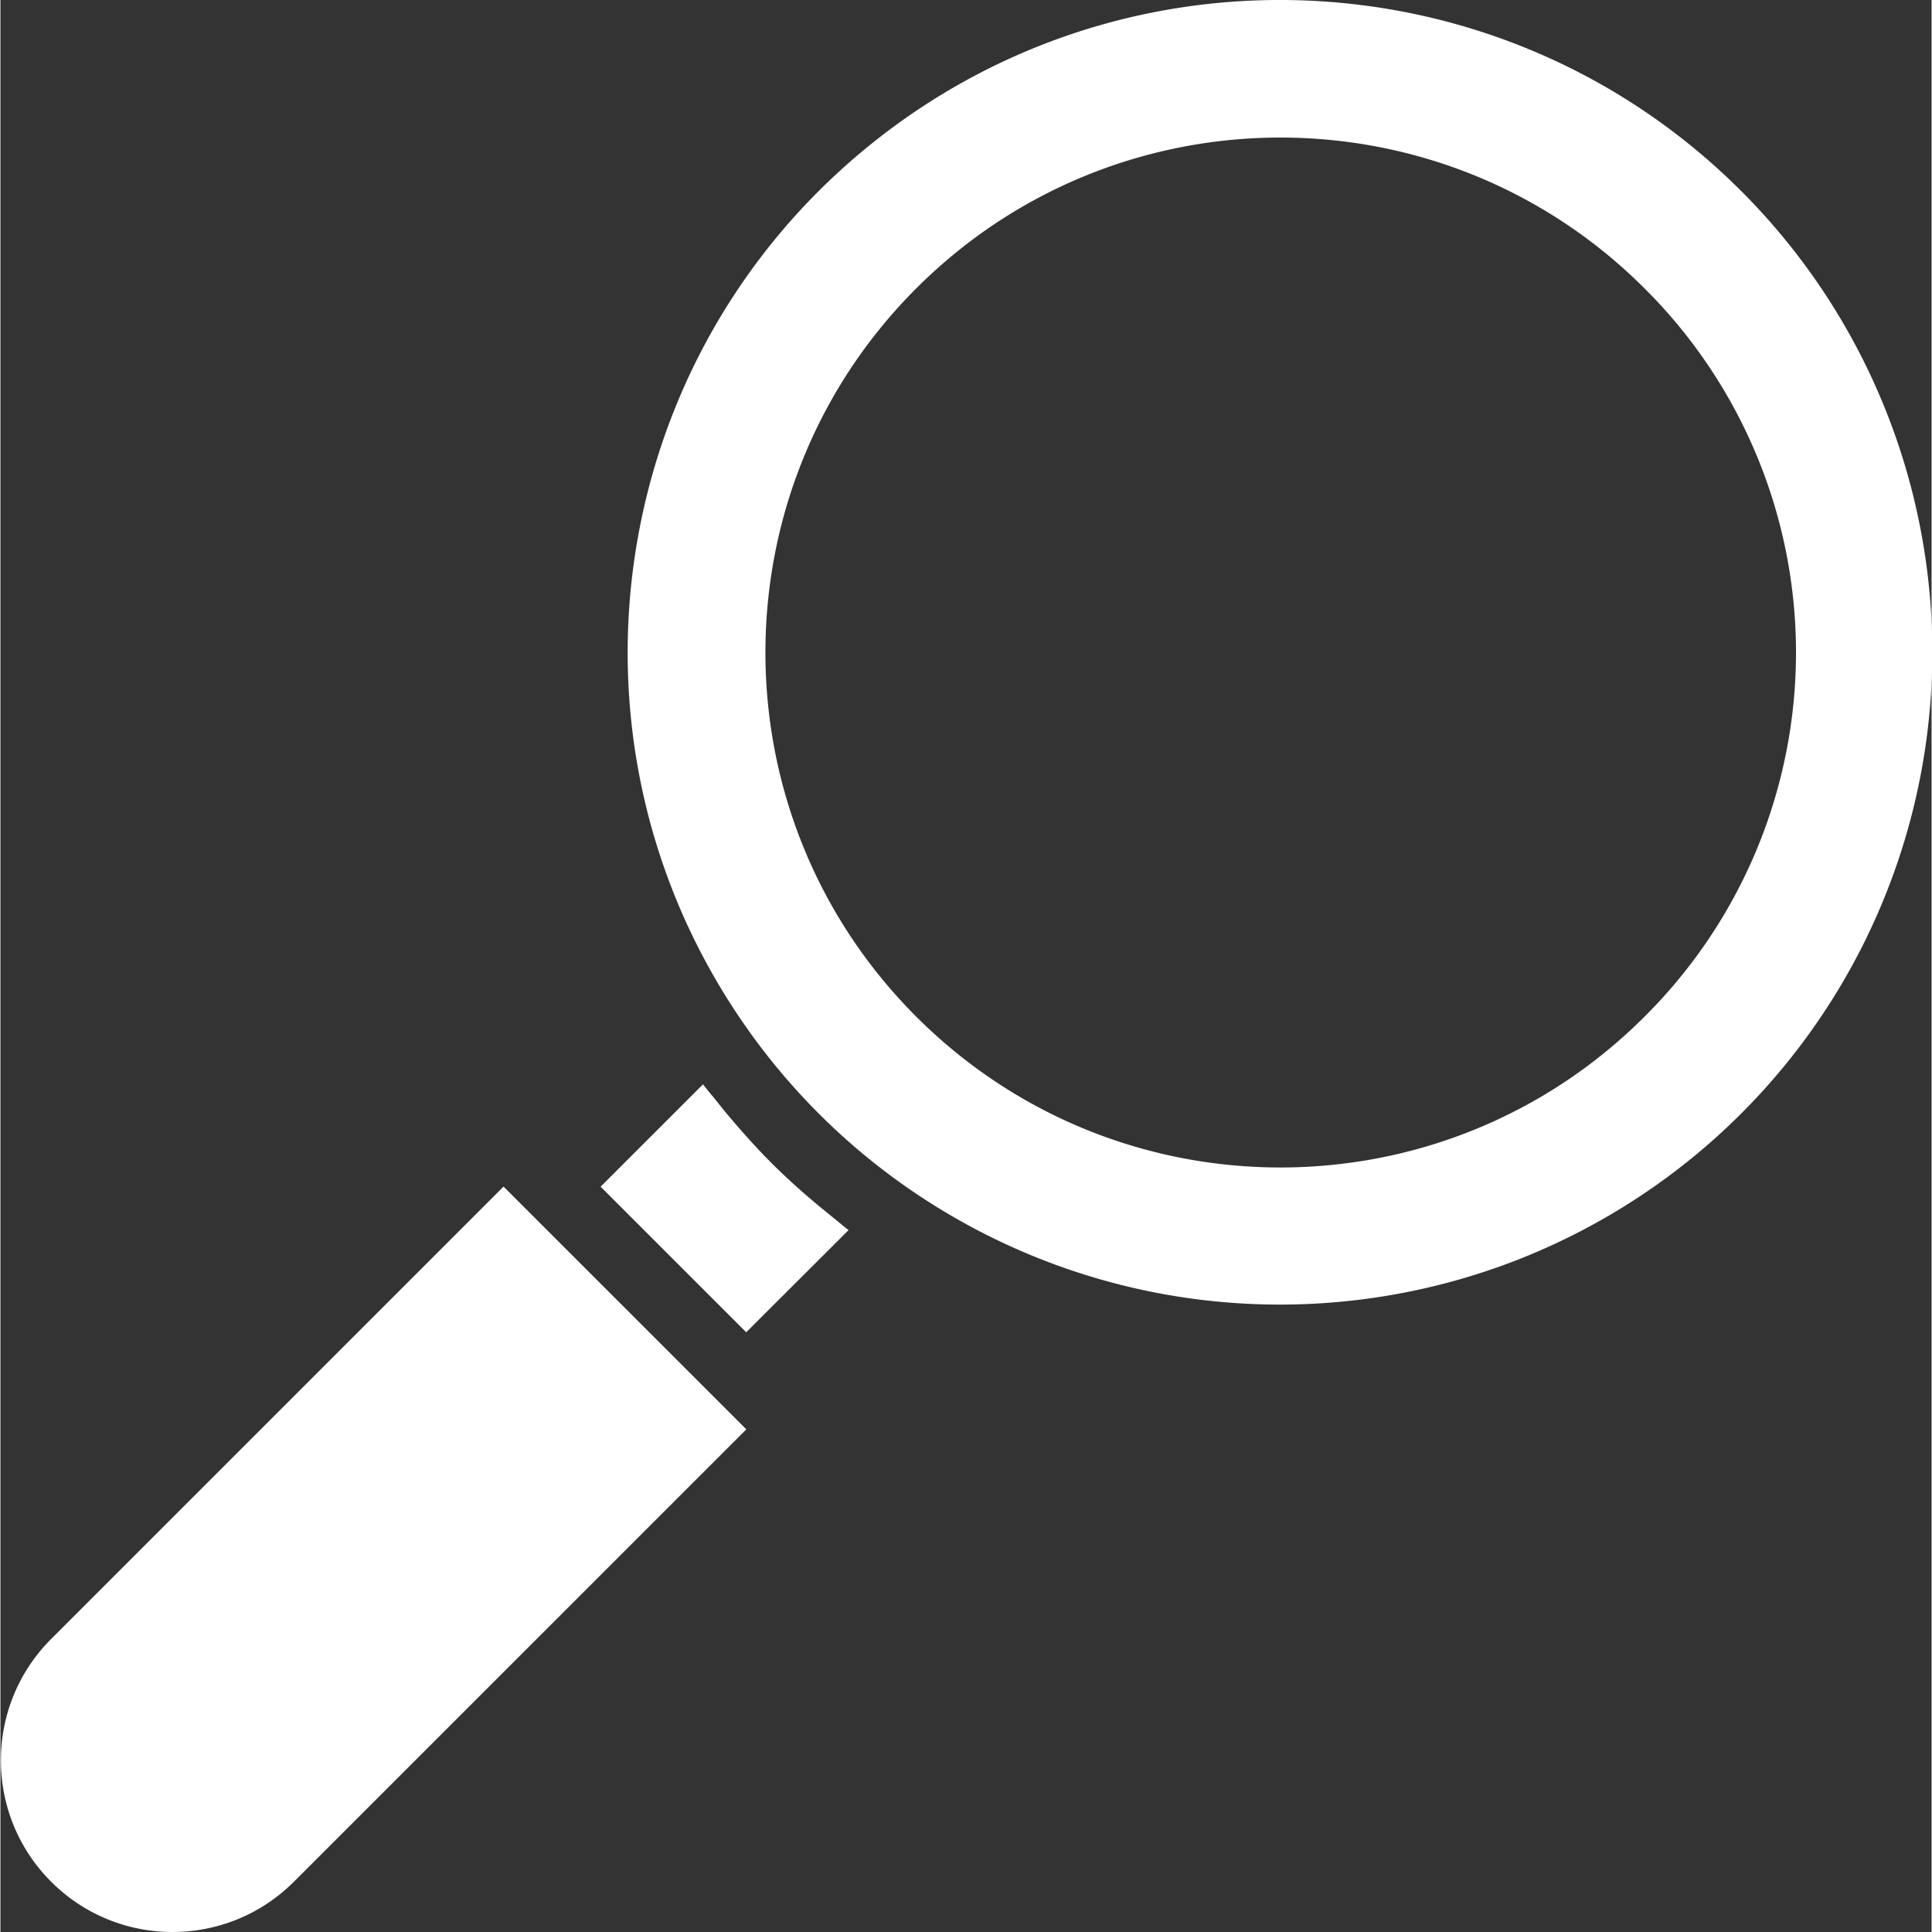 <svg xmlns="http://www.w3.org/2000/svg" version="1.1" xmlns:xlink="http://www.w3.org/1999/xlink" width="512" height="512" x="0" y="0" viewBox="0 0 450 450.206" style="enable-background:new 0 0 512 512" xml:space="preserve" class=""><rect x="0" y="0" width="450" height="450.206" fill="#333333" stroke="none"/><g><path d="M405.719 44.59c-55.164-55.238-143.203-59.703-203.676-10.336-60.473 49.371-73.715 136.52-30.637 201.625 31.977 48.324 88.645 74.262 146.117 66.883 57.473-7.38 105.754-46.793 124.485-101.625 18.73-54.832 4.656-115.547-36.29-156.547zm-22.61 192.32c-46.863 46.86-122.84 46.86-169.703-.004-46.86-46.863-46.86-122.84 0-169.703C260.27 20.34 336.246 20.336 383.11 67.2c22.594 22.457 35.301 53 35.301 84.856a119.646 119.646 0 0 1-35.3 84.855zM11.695 382.047c-15.504 15.64-15.449 40.871.125 56.445 15.57 15.57 40.801 15.625 56.442.121L173.809 333.07l-56.57-56.566zM190.703 281.008c-3.855-3.203-7.633-6.586-11.2-10.168-3.57-3.586-6.952-7.387-10.19-11.25-.891-1.07-1.754-2.152-2.618-3.238-.984-1.235-2.03-2.403-2.976-3.68l-23.864 23.855 33.93 33.926 23.856-23.808c-1.25-.934-2.403-1.98-3.664-2.957-1.098-.915-2.192-1.778-3.274-2.68zm0 0" fill="#ffffff" opacity="1" data-original="#000000"></path></g></svg>